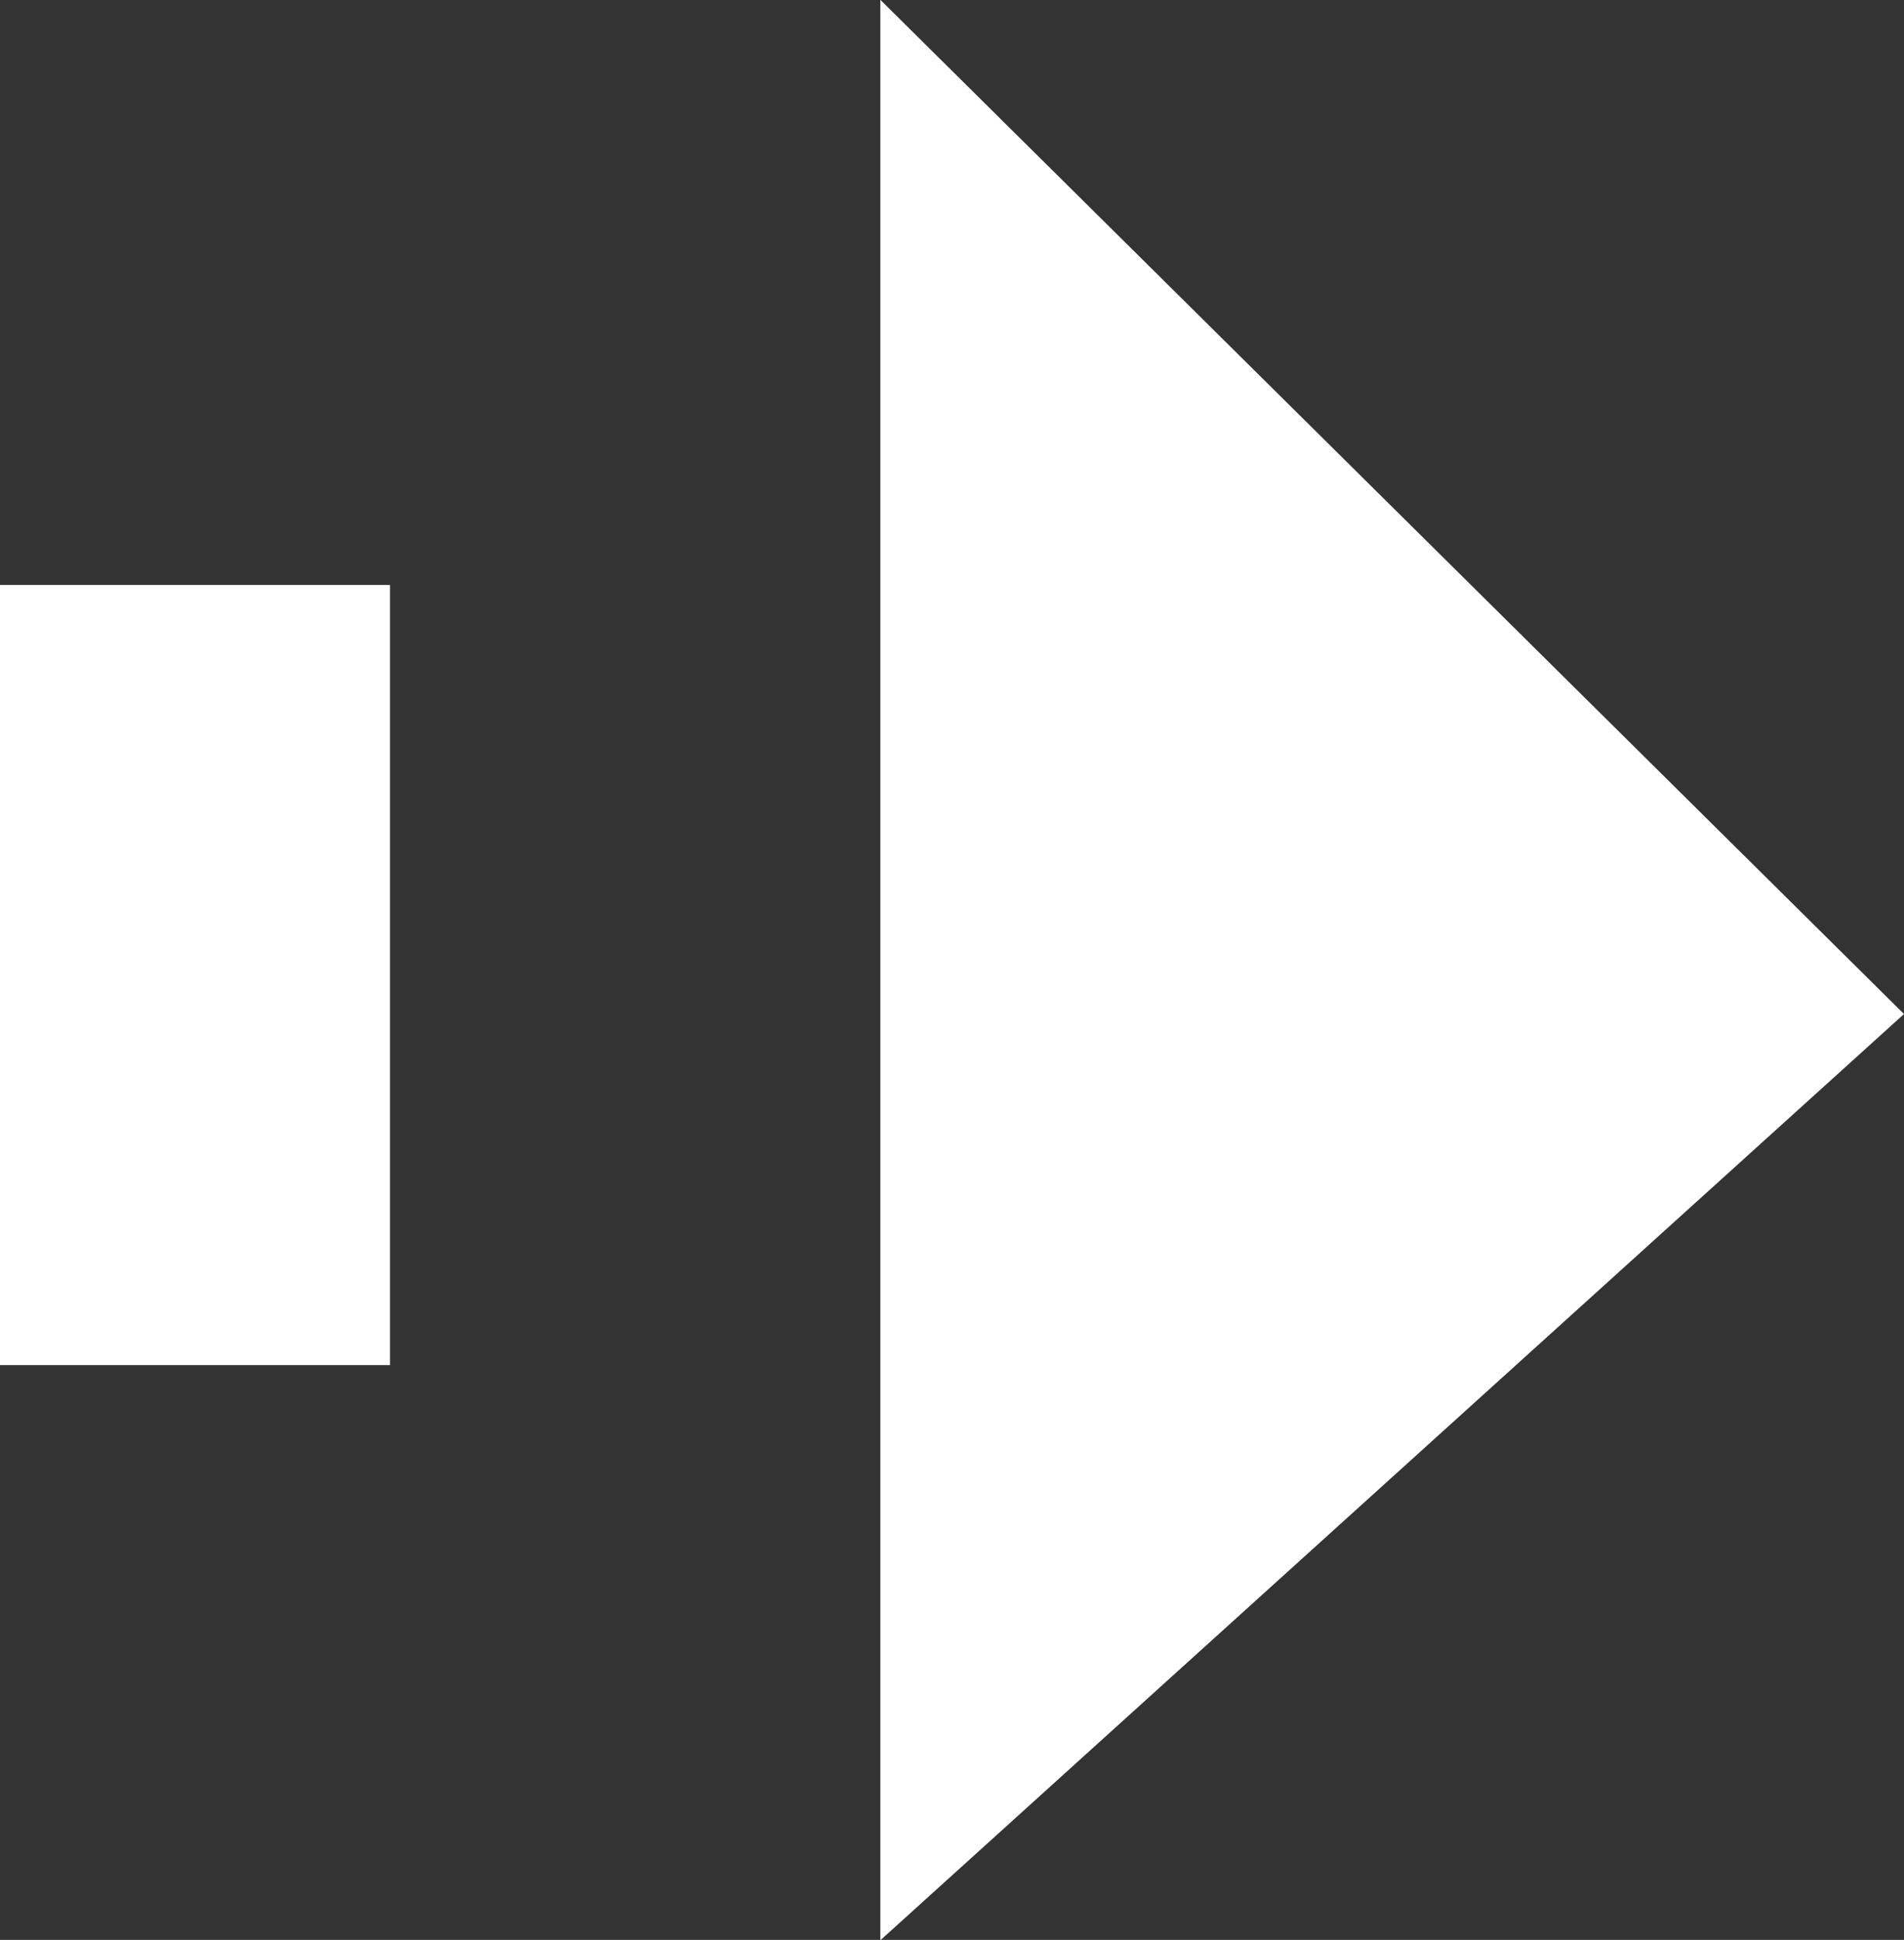 <svg xmlns="http://www.w3.org/2000/svg" width="9.763" height="9.946"><rect width="100%" height="100%" fill="#333333" stroke="none"/><g data-name="Group 3229" fill="#fff"><path data-name="Path 252" d="M4.514-.001l5.249 5.2-5.249 4.749z"/><path data-name="Rectangle 1092" d="M0 2.999h2v4H0z"/></g></svg>